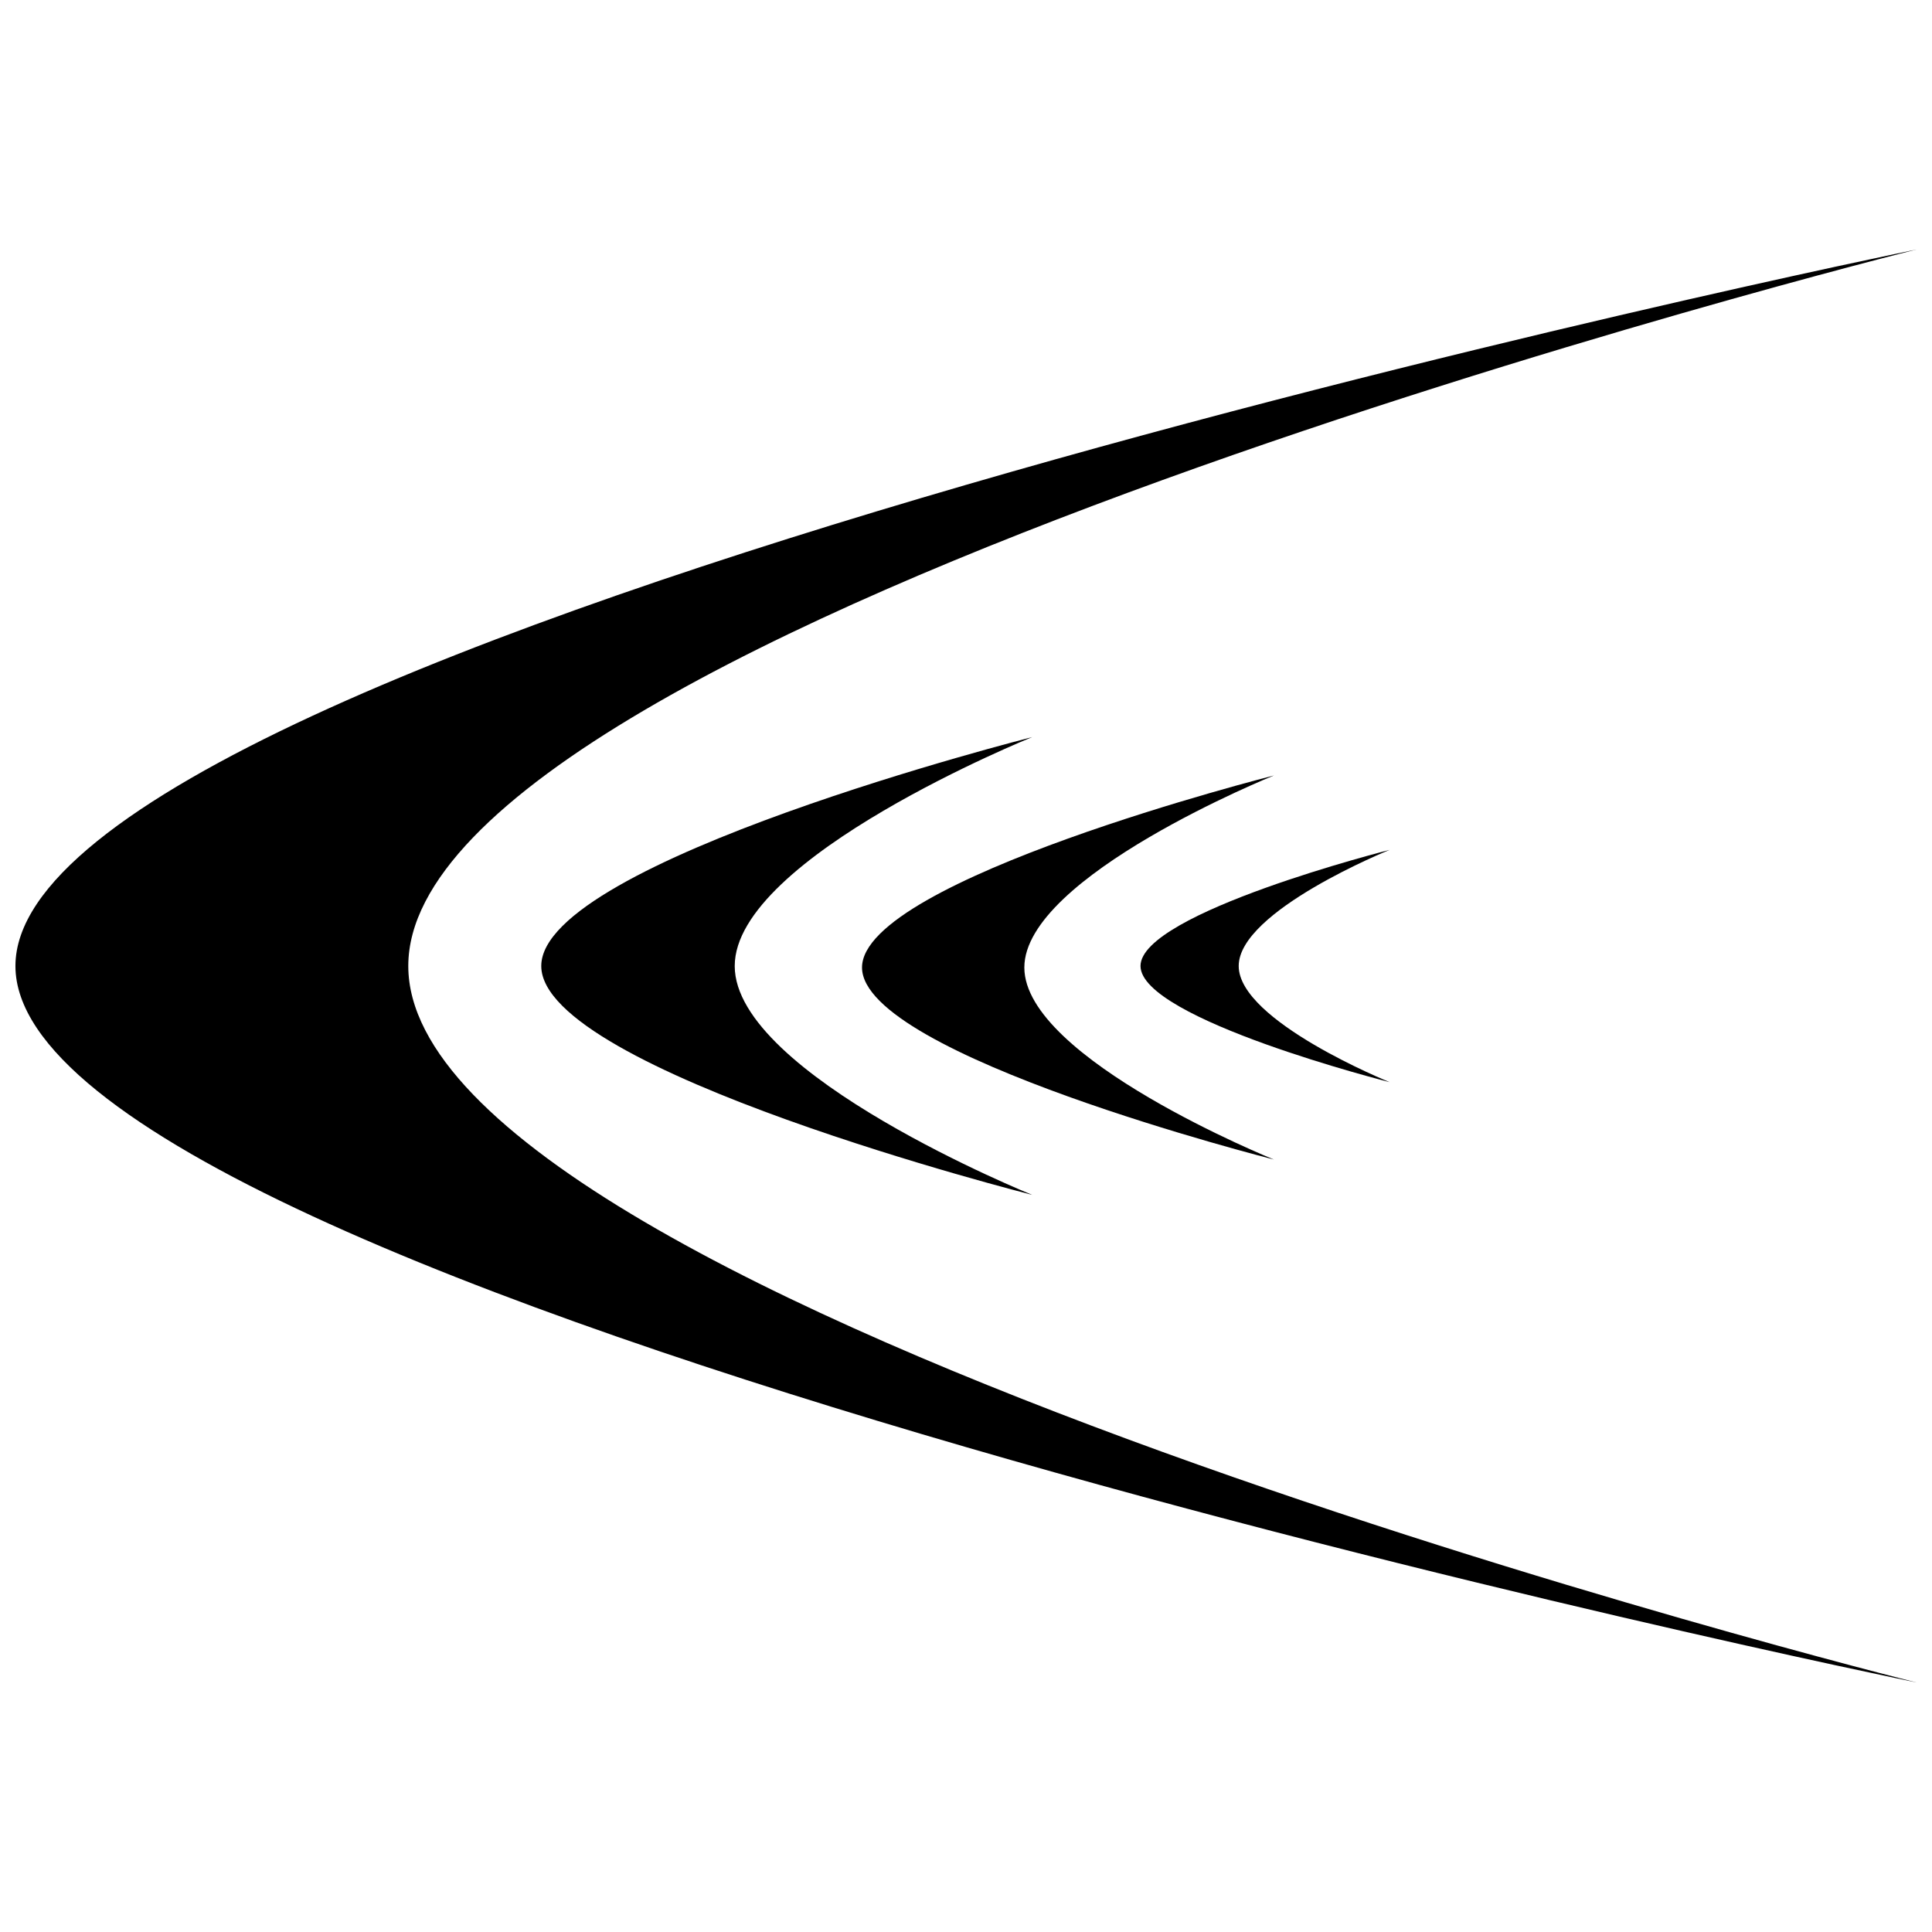 <?xml version="1.0" encoding="UTF-8"?>
<!-- The Best Svg Icon site in the world: iconSvg.co, Visit us! https://iconsvg.co -->
<svg width="800px" height="800px" version="1.1" viewBox="144 144 512 512" xmlns="http://www.w3.org/2000/svg">
 <defs>
  <clipPath id="a">
   <path d="m148.09 210h503.81v380h-503.81z"/>
  </clipPath>
 </defs>
 <g clip-path="url(#a)">
  <path d="m252.2 400c0 90.215 399.7 189.87 399.7 189.87s-503.81-103.05-503.81-189.87c0-86.836 503.81-189.88 503.81-189.88s-399.7 99.648-399.7 189.88z"/>
 </g>
 <path d="m338.71 400c0-28.828 78.84-60.668 78.84-60.668s-130.12 32.93-130.11 60.668c-0.012 27.738 130.12 60.66 130.12 60.66s-78.852-31.844-78.852-60.66z"/>
 <path d="m415.46 400.4c0-24.184 66.145-50.891 66.145-50.891s-109.16 27.621-109.16 50.891c0 23.27 109.16 50.891 109.16 50.891s-66.145-26.703-66.145-50.891z"/>
 <path d="m472.27 400c-0.012-14.621 40.004-30.781 40.004-30.781s-66.027 16.703-66.027 30.777c0 14.086 66.027 30.789 66.027 30.789 0-0.004-40.012-16.164-40.004-30.785z"/>
</svg>